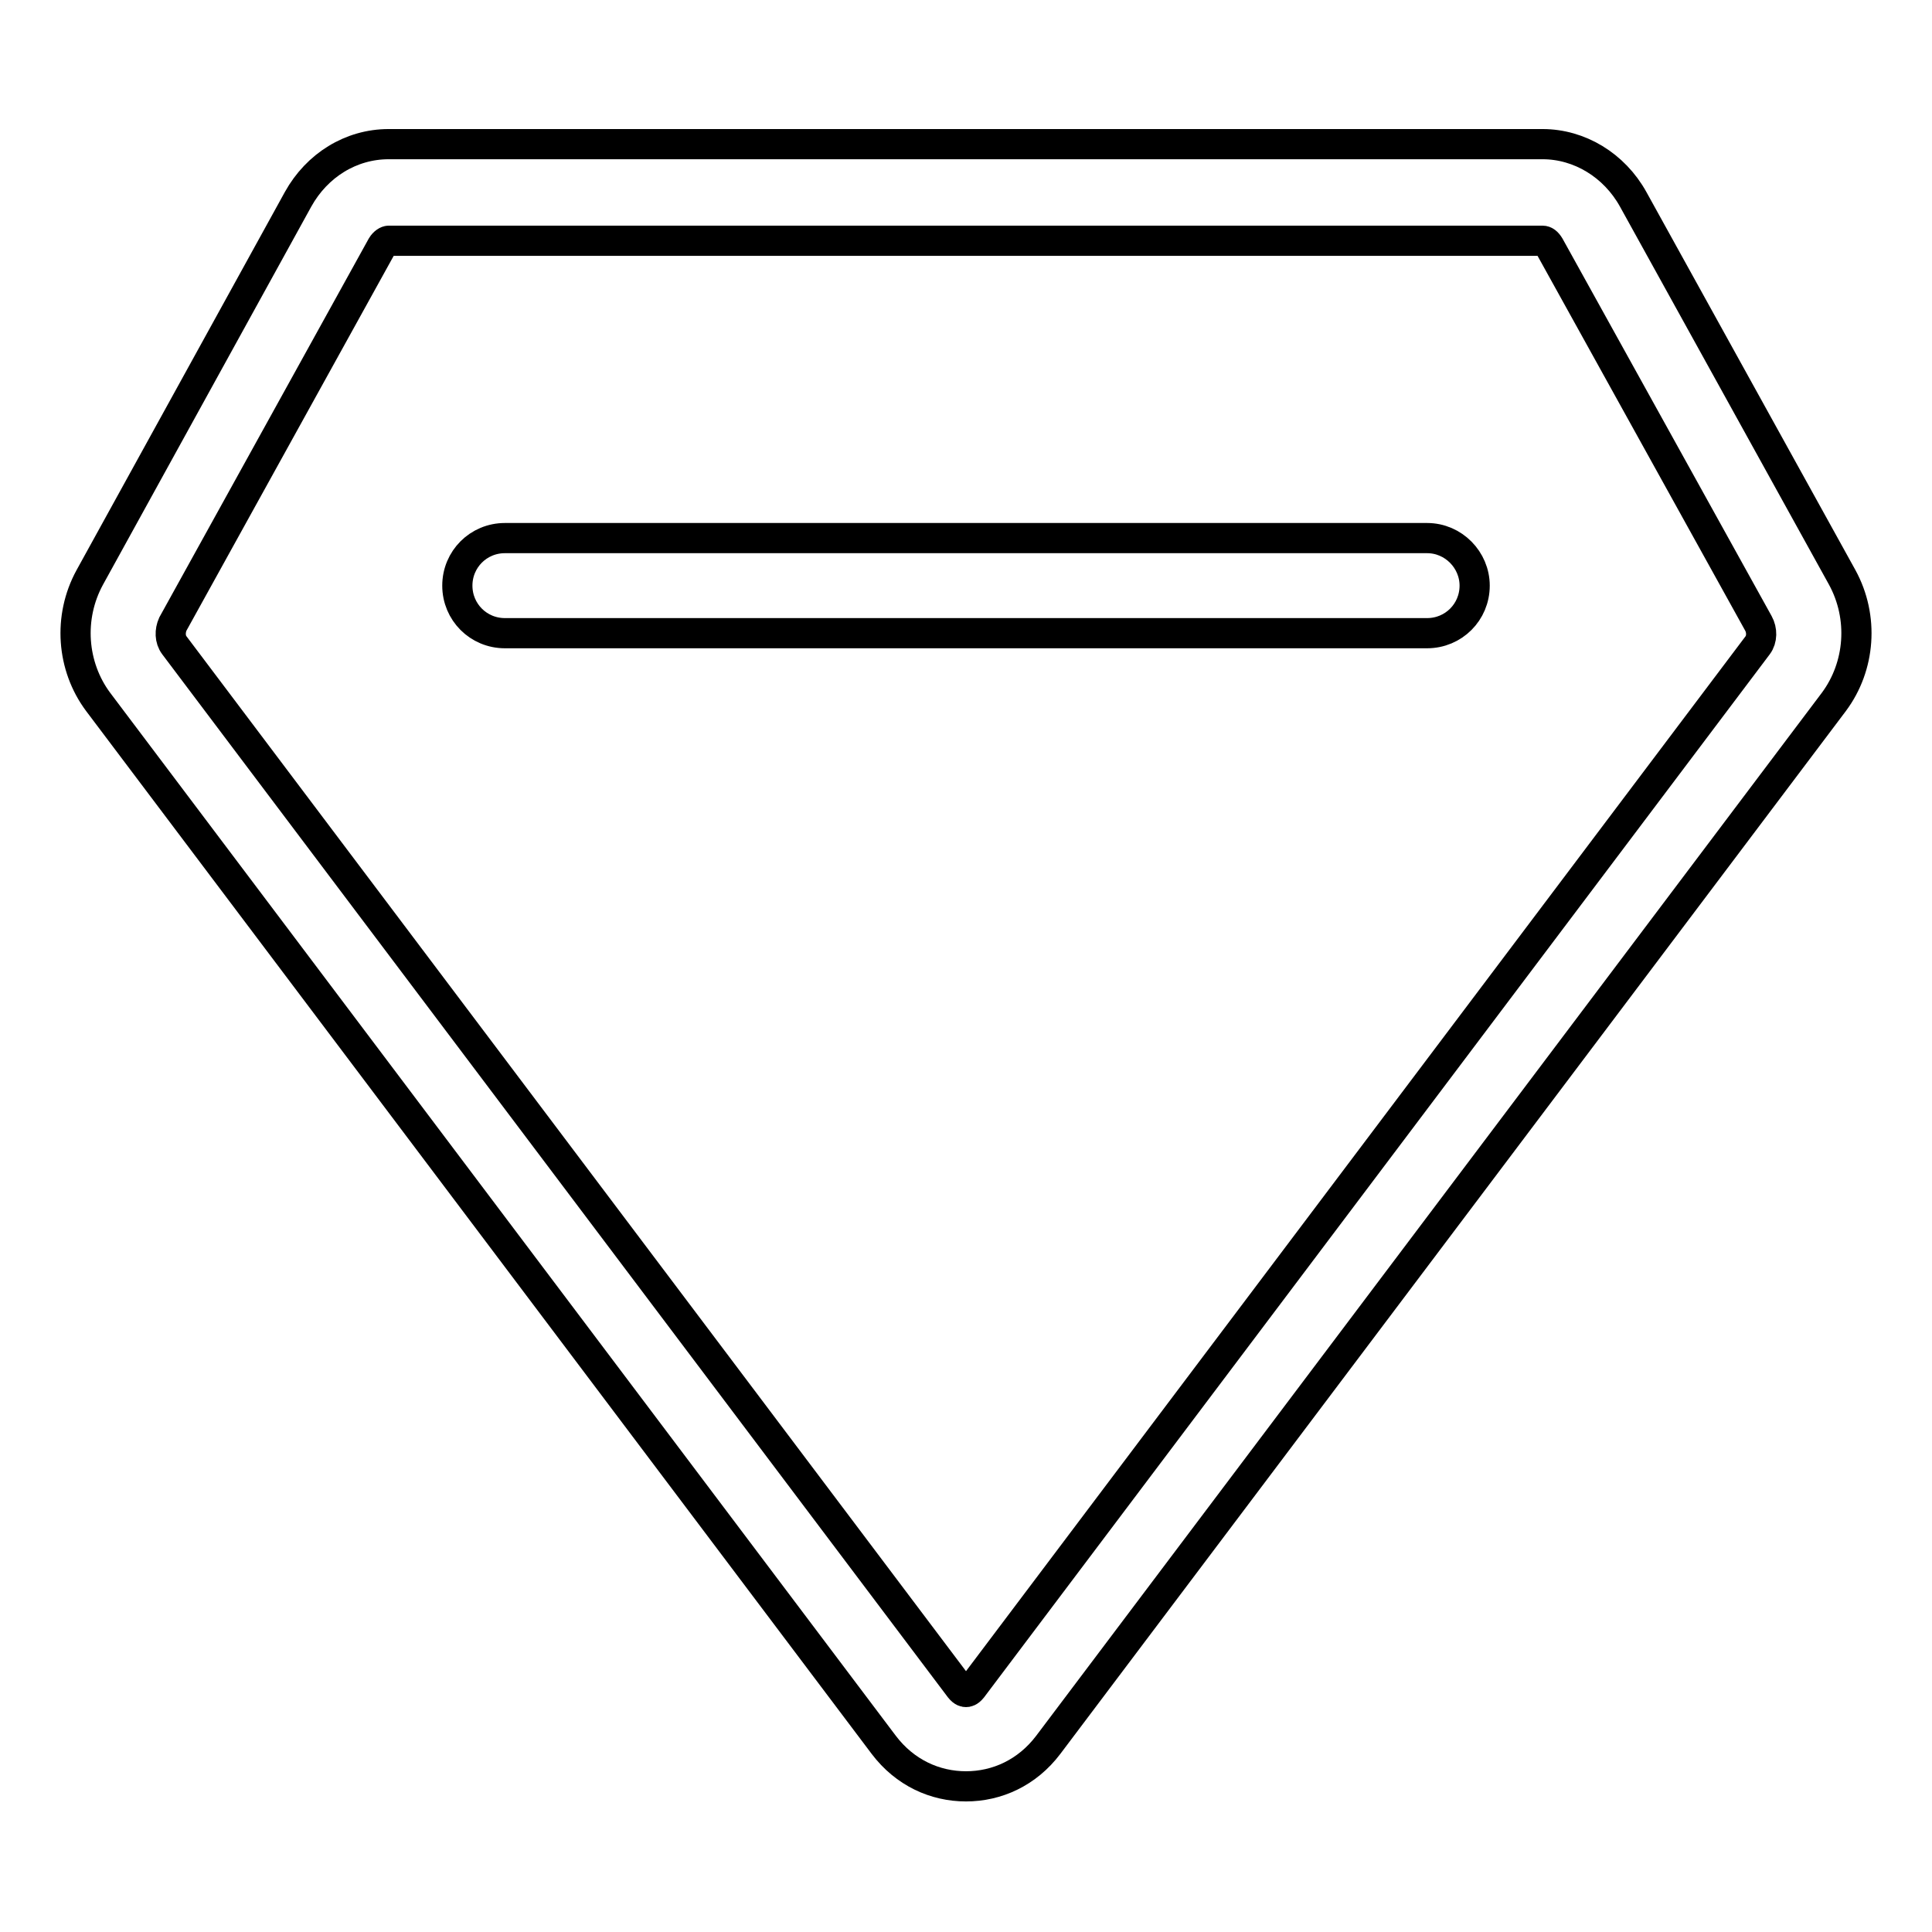 <?xml version="1.0" encoding="utf-8"?>
<!-- Svg Vector Icons : http://www.onlinewebfonts.com/icon -->
<!DOCTYPE svg PUBLIC "-//W3C//DTD SVG 1.1//EN" "http://www.w3.org/Graphics/SVG/1.1/DTD/svg11.dtd">
<svg version="1.1" xmlns="http://www.w3.org/2000/svg" xmlns:xlink="http://www.w3.org/1999/xlink" x="0px" y="0px" viewBox="0 0 256 256" enable-background="new 0 0 256 256" xml:space="preserve">
<g> <path stroke-width="4" fill-opacity="0" stroke="#000000"  d="M244.1,76.5l-27.7-50.1c-2.5-4.5-7.1-7.3-12-7.3H51.5c-5,0-9.5,2.8-12,7.3L11.9,76.5C9,81.8,9.5,88.3,13,93 l104.1,138.2c2.8,3.7,6.8,5.5,10.9,5.5s8.1-1.8,10.9-5.5L243,93C246.5,88.3,247,81.8,244.1,76.5L244.1,76.5z M232.9,85.5 L128.8,223.7c-0.4,0.5-0.7,0.5-0.8,0.5s-0.4,0-0.8-0.5L23.1,85.5c-0.6-0.8-0.6-1.9-0.2-2.8l27.7-50.1c0.3-0.5,0.7-0.7,0.9-0.7 h152.9c0.3,0,0.6,0.2,0.9,0.7L233,82.6C233.5,83.5,233.5,84.7,232.9,85.5z M189.1,71.3H66.9c-3.5,0-6.3,2.8-6.3,6.3 c0,3.5,2.8,6.3,6.3,6.3h122.2c3.5,0,6.3-2.8,6.3-6.3C195.4,74.2,192.6,71.3,189.1,71.3z"/></g>
</svg>